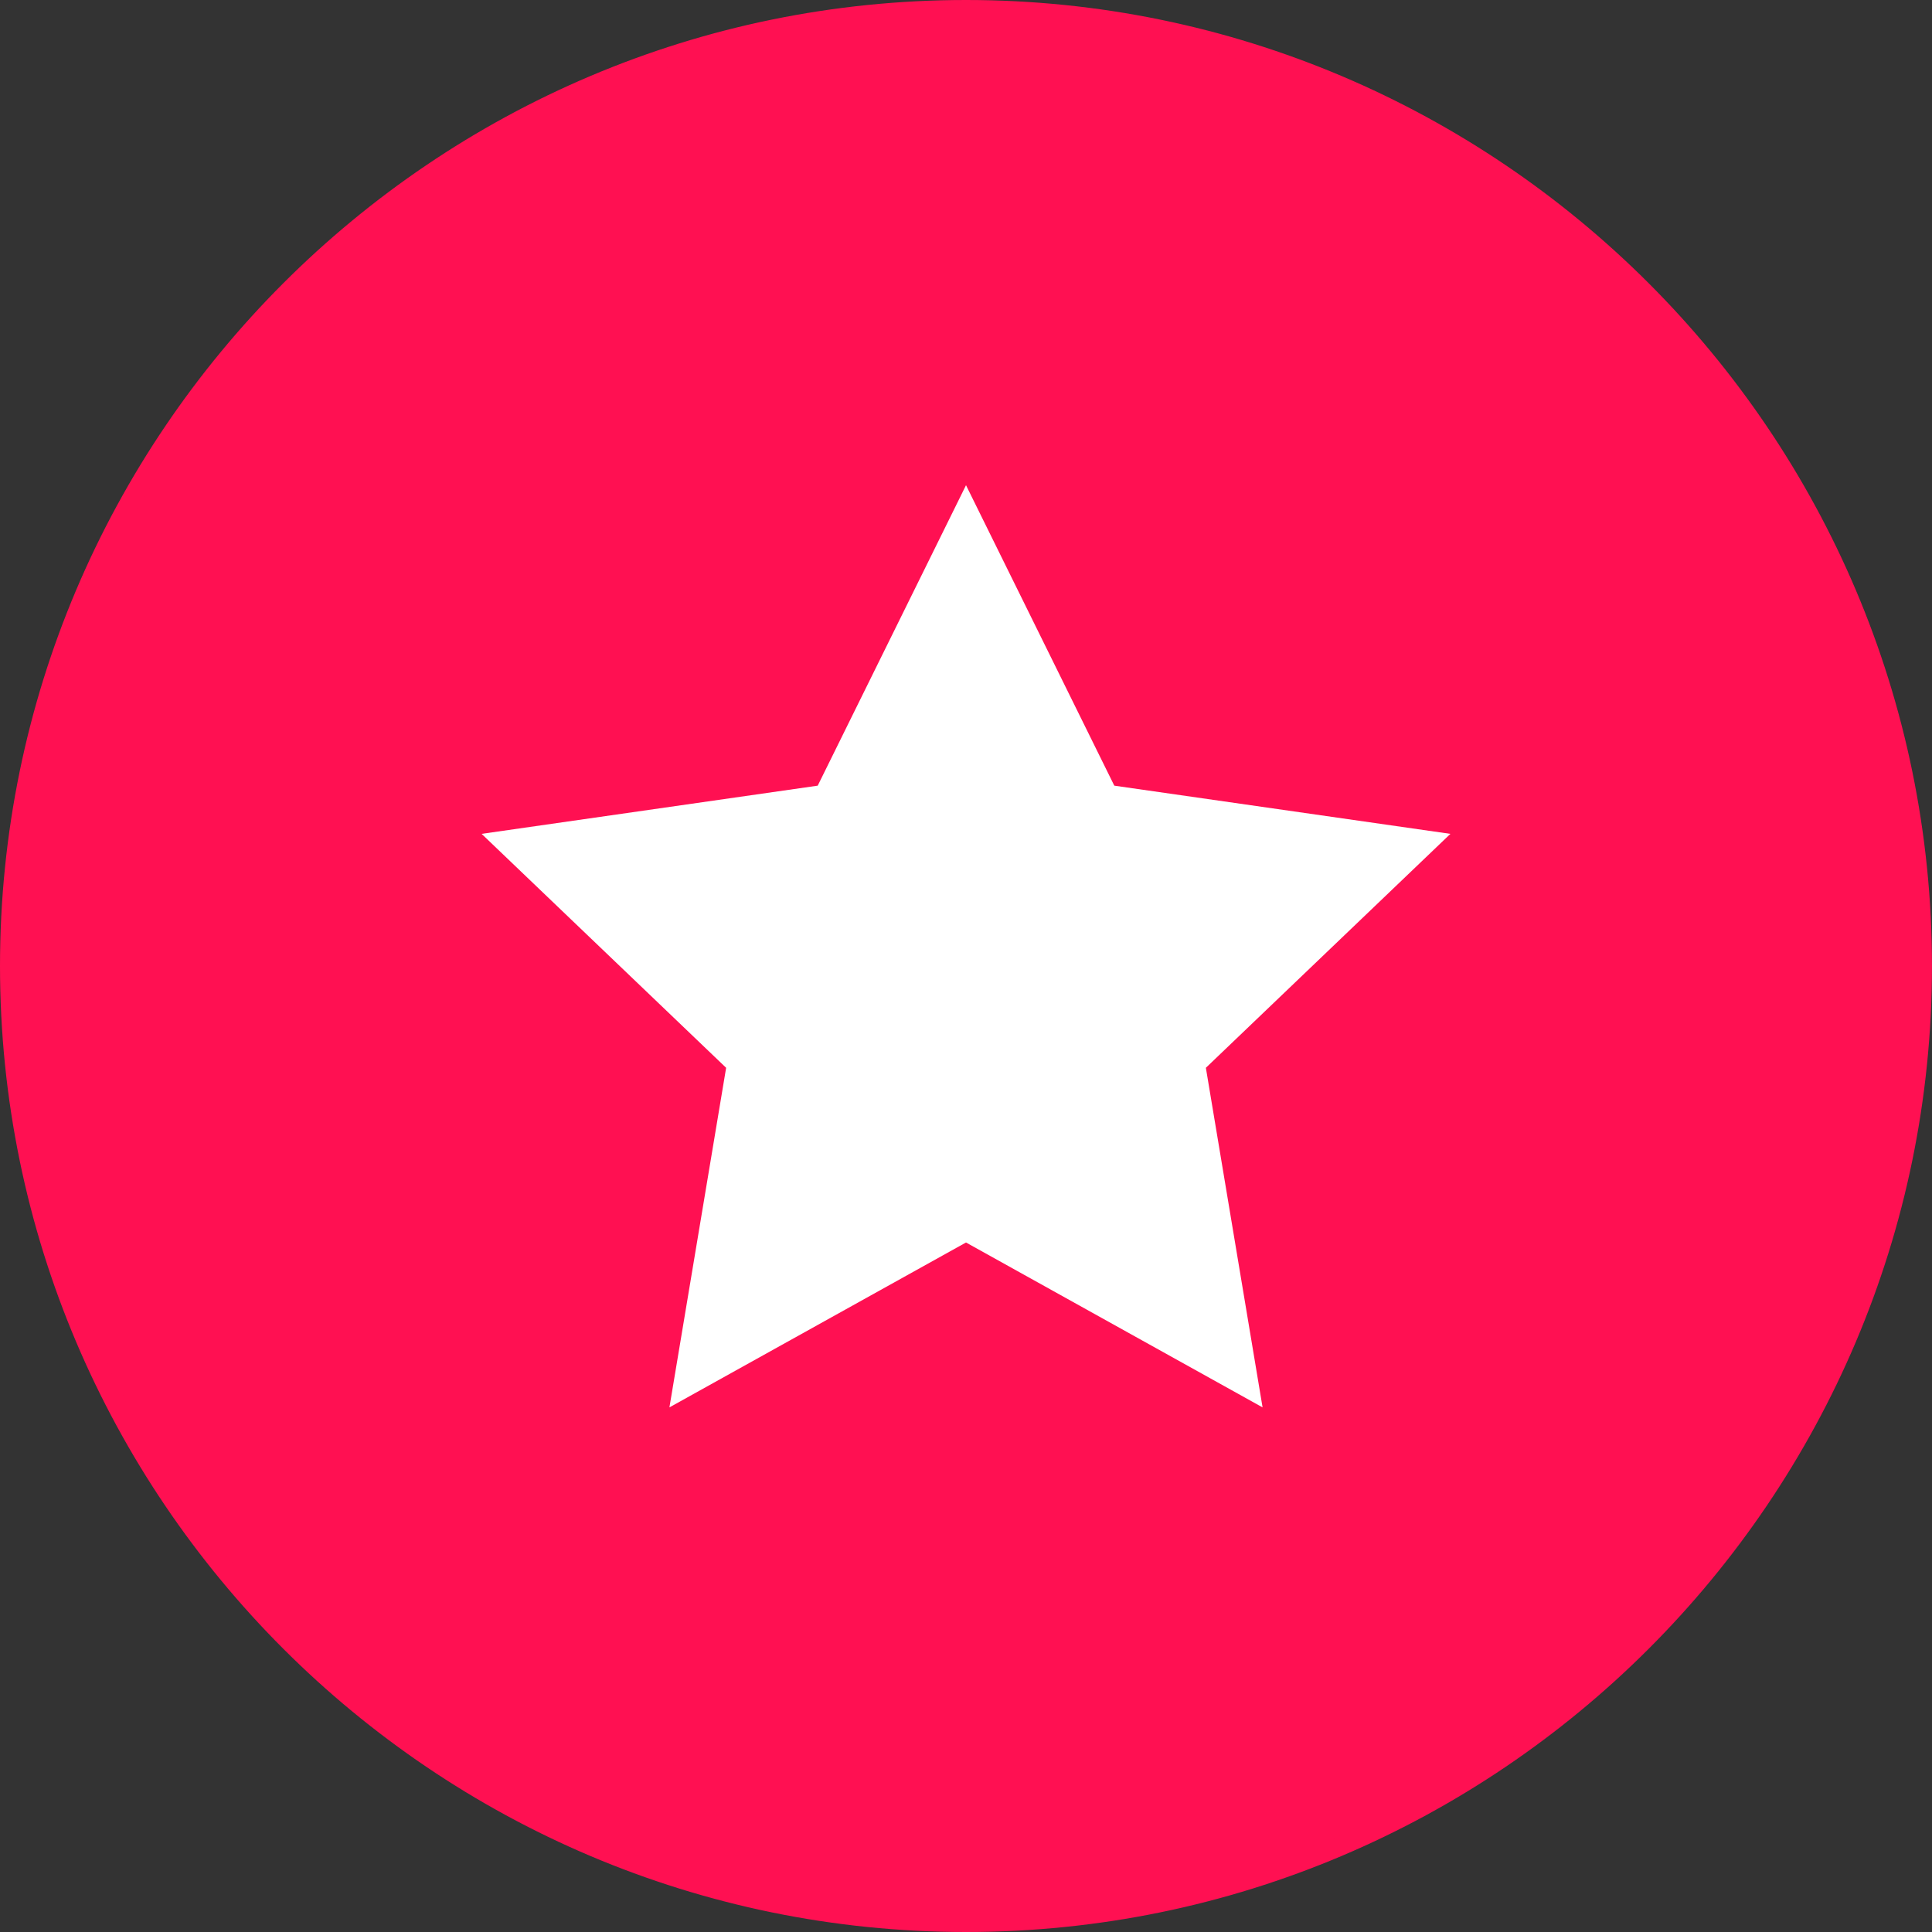 <?xml version="1.0" encoding="utf-8"?>
<!-- Generator: Adobe Illustrator 22.1.0, SVG Export Plug-In . SVG Version: 6.00 Build 0)  -->
<svg version="1.1" id="Layer_1" xmlns="http://www.w3.org/2000/svg" xmlns:xlink="http://www.w3.org/1999/xlink" x="0px" y="0px"
	 viewBox="0 0 98.011 98.011" style="enable-background:new 0 0 98.011 98.011;" xml:space="preserve">
<rect x="0" y="0" width="98.011" height="98.011" fill="#333333" stroke="none"/>
<style type="text/css">
	.st0{fill:#FF1052;}
	.st1{fill:#FFFFFF;}
</style>
<g>
	<g>
		<circle class="st0" cx="49.006" cy="49.005" r="48.505"/>
		<path class="st0" d="M49.006,98.011C21.984,98.011,0,76.027,0,49.005C0,21.984,21.984,0,49.006,0
			C76.027,0,98.01,21.984,98.01,49.005C98.011,76.027,76.027,98.011,49.006,98.011z M49.006,1C22.535,1,1,22.535,1,49.005
			S22.535,97.01,49.006,97.01S97.01,75.475,97.01,49.005S75.476,1,49.006,1z"/>
	</g>
	<g>
		<g>
			<path class="st1" d="M64.051,71.397l-15.045-8.365L33.96,71.397l2.877-17.227L24.432,42.302l17.051-2.445l7.523-15.242
				l7.523,15.242l17.051,2.445L61.174,54.17L64.051,71.397z M64.051,71.397"/>
		</g>
	</g>
</g>
</svg>
